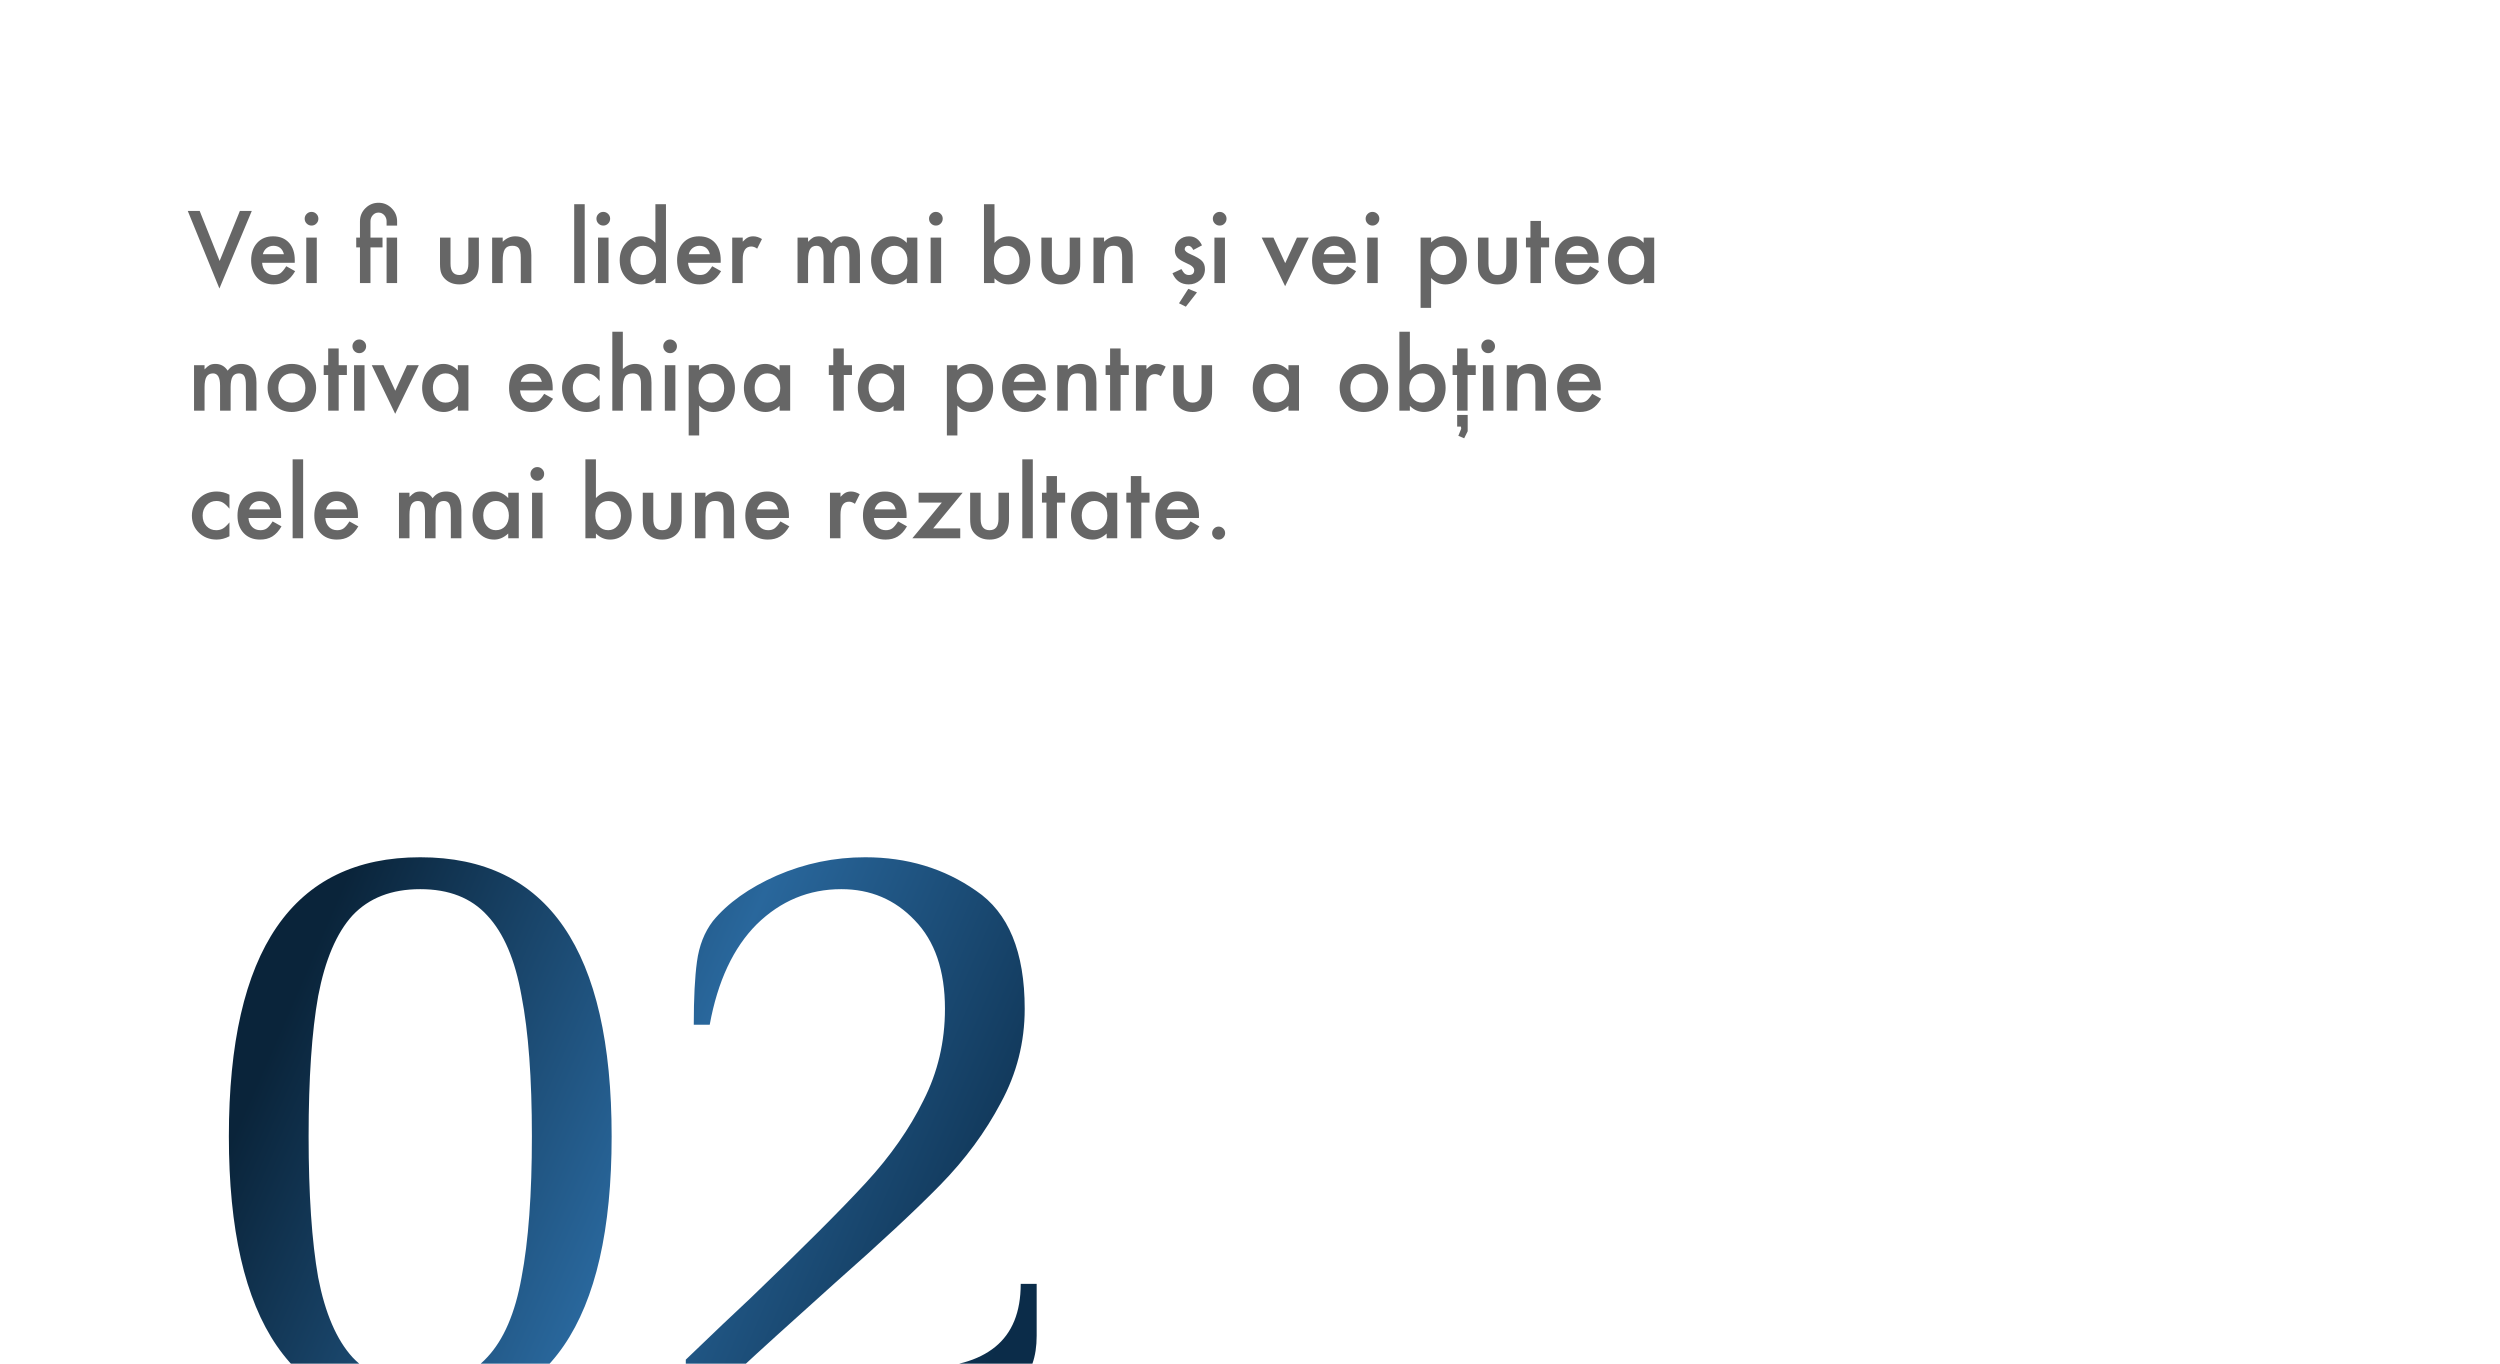 <?xml version="1.0" encoding="UTF-8"?> <svg xmlns="http://www.w3.org/2000/svg" width="627" height="342" viewBox="0 0 627 342" fill="none"> <g clip-path="url(#clip0_222_700)"> <path d="M50.082 52.906L55.086 65.445L60.16 52.906H63.148L55.027 72.359L47.094 52.906H50.082ZM73.918 65.914H65.738C65.809 66.852 66.113 67.598 66.652 68.152C67.191 68.699 67.883 68.973 68.727 68.973C69.383 68.973 69.926 68.816 70.356 68.504C70.777 68.191 71.258 67.613 71.797 66.769L74.023 68.012C73.68 68.598 73.316 69.102 72.934 69.523C72.551 69.938 72.141 70.281 71.703 70.555C71.266 70.82 70.793 71.016 70.285 71.141C69.777 71.266 69.227 71.328 68.633 71.328C66.93 71.328 65.562 70.781 64.531 69.688C63.5 68.586 62.984 67.125 62.984 65.305C62.984 63.5 63.484 62.039 64.484 60.922C65.492 59.82 66.828 59.27 68.492 59.27C70.172 59.27 71.5 59.805 72.477 60.875C73.445 61.938 73.93 63.41 73.93 65.293L73.918 65.914ZM71.211 63.758C70.844 62.352 69.957 61.648 68.551 61.648C68.231 61.648 67.93 61.699 67.648 61.801C67.367 61.895 67.109 62.035 66.875 62.223C66.648 62.402 66.453 62.621 66.289 62.879C66.125 63.137 66 63.43 65.914 63.758H71.211ZM79.449 59.586V71H76.812V59.586H79.449ZM76.414 54.84C76.414 54.379 76.582 53.98 76.918 53.645C77.254 53.309 77.656 53.141 78.125 53.141C78.602 53.141 79.008 53.309 79.344 53.645C79.68 53.973 79.848 54.375 79.848 54.852C79.848 55.328 79.68 55.734 79.344 56.07C79.016 56.406 78.613 56.574 78.137 56.574C77.66 56.574 77.254 56.406 76.918 56.07C76.582 55.734 76.414 55.324 76.414 54.84ZM99.594 56.574H96.957V55.508C96.957 54.93 96.769 54.422 96.394 53.984C95.996 53.539 95.508 53.316 94.93 53.316C94.359 53.316 93.879 53.535 93.488 53.973C93.106 54.402 92.914 54.914 92.914 55.508V59.586H95.938V62.047H92.914V71H90.277V62.047H89.34V59.586H90.277V55.508C90.277 54.227 90.731 53.133 91.637 52.227C92.551 51.312 93.652 50.855 94.941 50.855C96.223 50.855 97.316 51.312 98.223 52.227C99.137 53.133 99.594 54.227 99.594 55.508V56.574ZM99.594 71H96.957V59.586H99.594V71ZM112.988 59.586V66.137C112.988 68.027 113.734 68.973 115.227 68.973C116.719 68.973 117.465 68.027 117.465 66.137V59.586H120.102V66.195C120.102 67.109 119.988 67.898 119.762 68.562C119.543 69.156 119.164 69.691 118.625 70.168C117.734 70.941 116.602 71.328 115.227 71.328C113.859 71.328 112.73 70.941 111.84 70.168C111.293 69.691 110.906 69.156 110.68 68.562C110.461 68.031 110.352 67.242 110.352 66.195V59.586H112.988ZM123.43 59.586H126.078V60.641C127 59.727 128.039 59.27 129.195 59.27C130.523 59.27 131.559 59.688 132.301 60.523C132.941 61.234 133.262 62.395 133.262 64.004V71H130.613V64.625C130.613 63.5 130.457 62.723 130.145 62.293C129.84 61.855 129.285 61.637 128.48 61.637C127.605 61.637 126.984 61.926 126.617 62.504C126.258 63.074 126.078 64.07 126.078 65.492V71H123.43V59.586ZM146.645 51.207V71H144.008V51.207H146.645ZM152.621 59.586V71H149.984V59.586H152.621ZM149.586 54.84C149.586 54.379 149.754 53.98 150.09 53.645C150.426 53.309 150.828 53.141 151.297 53.141C151.773 53.141 152.18 53.309 152.516 53.645C152.852 53.973 153.02 54.375 153.02 54.852C153.02 55.328 152.852 55.734 152.516 56.07C152.188 56.406 151.785 56.574 151.309 56.574C150.832 56.574 150.426 56.406 150.09 56.07C149.754 55.734 149.586 55.324 149.586 54.84ZM164.375 51.207H167.023V71H164.375V69.805C163.336 70.82 162.16 71.328 160.848 71.328C159.285 71.328 157.988 70.758 156.957 69.617C155.934 68.453 155.422 67 155.422 65.258C155.422 63.555 155.934 62.133 156.957 60.992C157.973 59.844 159.25 59.27 160.789 59.27C162.125 59.27 163.32 59.816 164.375 60.91V51.207ZM158.117 65.258C158.117 66.352 158.41 67.242 158.996 67.93C159.598 68.625 160.355 68.973 161.27 68.973C162.246 68.973 163.035 68.637 163.637 67.965C164.238 67.269 164.539 66.387 164.539 65.316C164.539 64.246 164.238 63.363 163.637 62.668C163.035 61.988 162.254 61.648 161.293 61.648C160.387 61.648 159.629 61.992 159.02 62.68C158.418 63.375 158.117 64.234 158.117 65.258ZM180.746 65.914H172.566C172.637 66.852 172.941 67.598 173.48 68.152C174.02 68.699 174.711 68.973 175.555 68.973C176.211 68.973 176.754 68.816 177.184 68.504C177.605 68.191 178.086 67.613 178.625 66.769L180.852 68.012C180.508 68.598 180.145 69.102 179.762 69.523C179.379 69.938 178.969 70.281 178.531 70.555C178.094 70.82 177.621 71.016 177.113 71.141C176.605 71.266 176.055 71.328 175.461 71.328C173.758 71.328 172.391 70.781 171.359 69.688C170.328 68.586 169.812 67.125 169.812 65.305C169.812 63.5 170.312 62.039 171.312 60.922C172.32 59.82 173.656 59.27 175.32 59.27C177 59.27 178.328 59.805 179.305 60.875C180.273 61.938 180.758 63.41 180.758 65.293L180.746 65.914ZM178.039 63.758C177.672 62.352 176.785 61.648 175.379 61.648C175.059 61.648 174.758 61.699 174.477 61.801C174.195 61.895 173.938 62.035 173.703 62.223C173.477 62.402 173.281 62.621 173.117 62.879C172.953 63.137 172.828 63.43 172.742 63.758H178.039ZM183.641 59.586H186.277V60.605C186.762 60.098 187.191 59.75 187.566 59.562C187.949 59.367 188.402 59.27 188.926 59.27C189.621 59.27 190.348 59.496 191.105 59.949L189.898 62.363C189.398 62.004 188.91 61.824 188.434 61.824C186.996 61.824 186.277 62.91 186.277 65.082V71H183.641V59.586ZM200.023 59.586H202.66V60.641C203.168 60.109 203.602 59.75 203.961 59.562C204.344 59.367 204.824 59.27 205.402 59.27C206.691 59.27 207.711 59.832 208.461 60.957C209.289 59.832 210.41 59.27 211.824 59.27C214.395 59.27 215.68 60.828 215.68 63.945V71H213.031V64.66C213.031 63.566 212.898 62.793 212.633 62.34C212.359 61.879 211.91 61.648 211.285 61.648C210.559 61.648 210.027 61.922 209.691 62.469C209.363 63.016 209.199 63.895 209.199 65.106V71H206.551V64.695C206.551 62.664 205.965 61.648 204.793 61.648C204.051 61.648 203.508 61.926 203.164 62.48C202.828 63.035 202.66 63.91 202.66 65.106V71H200.023V59.586ZM227.422 59.586H230.07V71H227.422V69.805C226.336 70.82 225.168 71.328 223.918 71.328C222.34 71.328 221.035 70.758 220.004 69.617C218.98 68.453 218.469 67 218.469 65.258C218.469 63.547 218.98 62.121 220.004 60.98C221.027 59.84 222.309 59.27 223.848 59.27C225.176 59.27 226.367 59.816 227.422 60.91V59.586ZM221.164 65.258C221.164 66.352 221.457 67.242 222.043 67.93C222.645 68.625 223.402 68.973 224.316 68.973C225.293 68.973 226.082 68.637 226.684 67.965C227.285 67.269 227.586 66.387 227.586 65.316C227.586 64.246 227.285 63.363 226.684 62.668C226.082 61.988 225.301 61.648 224.34 61.648C223.434 61.648 222.676 61.992 222.066 62.68C221.465 63.375 221.164 64.234 221.164 65.258ZM236.035 59.586V71H233.398V59.586H236.035ZM233 54.84C233 54.379 233.168 53.98 233.504 53.645C233.84 53.309 234.242 53.141 234.711 53.141C235.188 53.141 235.594 53.309 235.93 53.645C236.266 53.973 236.434 54.375 236.434 54.852C236.434 55.328 236.266 55.734 235.93 56.07C235.602 56.406 235.199 56.574 234.723 56.574C234.246 56.574 233.84 56.406 233.504 56.07C233.168 55.734 233 55.324 233 54.84ZM249.418 51.207V60.91C250.473 59.816 251.668 59.27 253.004 59.27C254.543 59.27 255.824 59.844 256.848 60.992C257.871 62.133 258.383 63.555 258.383 65.258C258.383 67.016 257.867 68.469 256.836 69.617C255.812 70.758 254.52 71.328 252.957 71.328C251.637 71.328 250.457 70.82 249.418 69.805V71H246.781V51.207H249.418ZM255.688 65.375C255.688 64.281 255.391 63.391 254.797 62.703C254.195 62 253.441 61.648 252.535 61.648C251.566 61.648 250.777 61.988 250.168 62.668C249.566 63.34 249.266 64.215 249.266 65.293C249.266 66.402 249.562 67.289 250.156 67.953C250.75 68.633 251.531 68.973 252.5 68.973C253.414 68.973 254.172 68.633 254.773 67.953C255.383 67.266 255.688 66.406 255.688 65.375ZM263.809 59.586V66.137C263.809 68.027 264.555 68.973 266.047 68.973C267.539 68.973 268.285 68.027 268.285 66.137V59.586H270.922V66.195C270.922 67.109 270.809 67.898 270.582 68.562C270.363 69.156 269.984 69.691 269.445 70.168C268.555 70.941 267.422 71.328 266.047 71.328C264.68 71.328 263.551 70.941 262.66 70.168C262.113 69.691 261.727 69.156 261.5 68.562C261.281 68.031 261.172 67.242 261.172 66.195V59.586H263.809ZM274.25 59.586H276.898V60.641C277.82 59.727 278.859 59.27 280.016 59.27C281.344 59.27 282.379 59.688 283.121 60.523C283.762 61.234 284.082 62.395 284.082 64.004V71H281.434V64.625C281.434 63.5 281.277 62.723 280.965 62.293C280.66 61.855 280.105 61.637 279.301 61.637C278.426 61.637 277.805 61.926 277.438 62.504C277.078 63.074 276.898 64.07 276.898 65.492V71H274.25V59.586ZM300.207 73.332L297.406 76.918L295.695 76.062L298.027 72.441L300.207 73.332ZM301.461 61.531L299.281 62.691C298.938 61.988 298.512 61.637 298.004 61.637C297.762 61.637 297.555 61.719 297.383 61.883C297.211 62.039 297.125 62.242 297.125 62.492C297.125 62.93 297.633 63.363 298.648 63.793C300.047 64.394 300.988 64.949 301.473 65.457C301.957 65.965 302.199 66.648 302.199 67.508C302.199 68.609 301.793 69.531 300.98 70.273C300.191 70.977 299.238 71.328 298.121 71.328C296.207 71.328 294.852 70.394 294.055 68.527L296.305 67.484C296.617 68.031 296.855 68.379 297.02 68.527C297.34 68.824 297.723 68.973 298.168 68.973C299.059 68.973 299.504 68.566 299.504 67.754C299.504 67.285 299.16 66.848 298.473 66.441C298.207 66.309 297.941 66.18 297.676 66.055C297.41 65.93 297.141 65.801 296.867 65.668C296.102 65.293 295.562 64.918 295.25 64.543C294.852 64.066 294.652 63.453 294.652 62.703C294.652 61.711 294.992 60.891 295.672 60.242C296.367 59.594 297.211 59.27 298.203 59.27C299.664 59.27 300.75 60.023 301.461 61.531ZM307.215 59.586V71H304.578V59.586H307.215ZM304.18 54.84C304.18 54.379 304.348 53.98 304.684 53.645C305.02 53.309 305.422 53.141 305.891 53.141C306.367 53.141 306.773 53.309 307.109 53.645C307.445 53.973 307.613 54.375 307.613 54.852C307.613 55.328 307.445 55.734 307.109 56.07C306.781 56.406 306.379 56.574 305.902 56.574C305.426 56.574 305.02 56.406 304.684 56.07C304.348 55.734 304.18 55.324 304.18 54.84ZM319.379 59.586L322.332 65.996L325.273 59.586H328.238L322.309 71.785L316.426 59.586H319.379ZM340.004 65.914H331.824C331.895 66.852 332.199 67.598 332.738 68.152C333.277 68.699 333.969 68.973 334.812 68.973C335.469 68.973 336.012 68.816 336.441 68.504C336.863 68.191 337.344 67.613 337.883 66.769L340.109 68.012C339.766 68.598 339.402 69.102 339.02 69.523C338.637 69.938 338.227 70.281 337.789 70.555C337.352 70.82 336.879 71.016 336.371 71.141C335.863 71.266 335.312 71.328 334.719 71.328C333.016 71.328 331.648 70.781 330.617 69.688C329.586 68.586 329.07 67.125 329.07 65.305C329.07 63.5 329.57 62.039 330.57 60.922C331.578 59.82 332.914 59.27 334.578 59.27C336.258 59.27 337.586 59.805 338.562 60.875C339.531 61.938 340.016 63.41 340.016 65.293L340.004 65.914ZM337.297 63.758C336.93 62.352 336.043 61.648 334.637 61.648C334.316 61.648 334.016 61.699 333.734 61.801C333.453 61.895 333.195 62.035 332.961 62.223C332.734 62.402 332.539 62.621 332.375 62.879C332.211 63.137 332.086 63.43 332 63.758H337.297ZM345.535 59.586V71H342.898V59.586H345.535ZM342.5 54.84C342.5 54.379 342.668 53.98 343.004 53.645C343.34 53.309 343.742 53.141 344.211 53.141C344.688 53.141 345.094 53.309 345.43 53.645C345.766 53.973 345.934 54.375 345.934 54.852C345.934 55.328 345.766 55.734 345.43 56.07C345.102 56.406 344.699 56.574 344.223 56.574C343.746 56.574 343.34 56.406 343.004 56.07C342.668 55.734 342.5 55.324 342.5 54.84ZM358.918 77.211H356.281V59.586H358.918V60.828C359.957 59.789 361.137 59.27 362.457 59.27C364.027 59.27 365.32 59.848 366.336 61.004C367.367 62.152 367.883 63.602 367.883 65.352C367.883 67.062 367.371 68.488 366.348 69.629C365.332 70.762 364.051 71.328 362.504 71.328C361.168 71.328 359.973 70.793 358.918 69.723V77.211ZM365.188 65.363C365.188 64.269 364.891 63.379 364.297 62.691C363.695 61.996 362.938 61.648 362.023 61.648C361.055 61.648 360.27 61.984 359.668 62.656C359.066 63.328 358.766 64.211 358.766 65.305C358.766 66.375 359.066 67.258 359.668 67.953C360.262 68.633 361.043 68.973 362.012 68.973C362.926 68.973 363.68 68.629 364.273 67.941C364.883 67.254 365.188 66.394 365.188 65.363ZM373.309 59.586V66.137C373.309 68.027 374.055 68.973 375.547 68.973C377.039 68.973 377.785 68.027 377.785 66.137V59.586H380.422V66.195C380.422 67.109 380.309 67.898 380.082 68.562C379.863 69.156 379.484 69.691 378.945 70.168C378.055 70.941 376.922 71.328 375.547 71.328C374.18 71.328 373.051 70.941 372.16 70.168C371.613 69.691 371.227 69.156 371 68.562C370.781 68.031 370.672 67.242 370.672 66.195V59.586H373.309ZM386.469 62.047V71H383.832V62.047H382.707V59.586H383.832V55.402H386.469V59.586H388.52V62.047H386.469ZM400.918 65.914H392.738C392.809 66.852 393.113 67.598 393.652 68.152C394.191 68.699 394.883 68.973 395.727 68.973C396.383 68.973 396.926 68.816 397.355 68.504C397.777 68.191 398.258 67.613 398.797 66.769L401.023 68.012C400.68 68.598 400.316 69.102 399.934 69.523C399.551 69.938 399.141 70.281 398.703 70.555C398.266 70.82 397.793 71.016 397.285 71.141C396.777 71.266 396.227 71.328 395.633 71.328C393.93 71.328 392.562 70.781 391.531 69.688C390.5 68.586 389.984 67.125 389.984 65.305C389.984 63.5 390.484 62.039 391.484 60.922C392.492 59.82 393.828 59.27 395.492 59.27C397.172 59.27 398.5 59.805 399.477 60.875C400.445 61.938 400.93 63.41 400.93 65.293L400.918 65.914ZM398.211 63.758C397.844 62.352 396.957 61.648 395.551 61.648C395.23 61.648 394.93 61.699 394.648 61.801C394.367 61.895 394.109 62.035 393.875 62.223C393.648 62.402 393.453 62.621 393.289 62.879C393.125 63.137 393 63.43 392.914 63.758H398.211ZM412.227 59.586H414.875V71H412.227V69.805C411.141 70.82 409.973 71.328 408.723 71.328C407.145 71.328 405.84 70.758 404.809 69.617C403.785 68.453 403.273 67 403.273 65.258C403.273 63.547 403.785 62.121 404.809 60.98C405.832 59.84 407.113 59.27 408.652 59.27C409.98 59.27 411.172 59.816 412.227 60.91V59.586ZM405.969 65.258C405.969 66.352 406.262 67.242 406.848 67.93C407.449 68.625 408.207 68.973 409.121 68.973C410.098 68.973 410.887 68.637 411.488 67.965C412.09 67.269 412.391 66.387 412.391 65.316C412.391 64.246 412.09 63.363 411.488 62.668C410.887 61.988 410.105 61.648 409.145 61.648C408.238 61.648 407.48 61.992 406.871 62.68C406.27 63.375 405.969 64.234 405.969 65.258ZM48.664 91.586H51.301V92.641C51.809 92.109 52.242 91.75 52.602 91.562C52.984 91.367 53.465 91.269 54.043 91.269C55.332 91.269 56.352 91.832 57.102 92.957C57.93 91.832 59.051 91.269 60.465 91.269C63.035 91.269 64.32 92.828 64.32 95.945V103H61.672V96.66C61.672 95.566 61.539 94.793 61.273 94.34C61 93.879 60.551 93.648 59.926 93.648C59.199 93.648 58.668 93.922 58.332 94.469C58.004 95.016 57.84 95.894 57.84 97.106V103H55.191V96.695C55.191 94.664 54.605 93.648 53.434 93.648C52.691 93.648 52.148 93.926 51.805 94.481C51.469 95.035 51.301 95.91 51.301 97.106V103H48.664V91.586ZM67.109 97.211C67.109 95.562 67.699 94.16 68.879 93.004C70.059 91.848 71.496 91.269 73.191 91.269C74.894 91.269 76.34 91.852 77.527 93.016C78.699 94.18 79.285 95.609 79.285 97.305C79.285 99.016 78.695 100.449 77.516 101.605C76.328 102.754 74.871 103.328 73.144 103.328C71.434 103.328 70 102.742 68.844 101.57C67.688 100.414 67.109 98.961 67.109 97.211ZM69.805 97.258C69.805 98.398 70.109 99.301 70.719 99.965C71.344 100.637 72.168 100.973 73.191 100.973C74.223 100.973 75.047 100.641 75.664 99.977C76.281 99.312 76.59 98.426 76.59 97.316C76.59 96.207 76.281 95.32 75.664 94.656C75.039 93.984 74.215 93.648 73.191 93.648C72.184 93.648 71.367 93.984 70.742 94.656C70.117 95.328 69.805 96.195 69.805 97.258ZM84.945 94.047V103H82.309V94.047H81.184V91.586H82.309V87.402H84.945V91.586H86.996V94.047H84.945ZM91.426 91.586V103H88.789V91.586H91.426ZM88.391 86.84C88.391 86.379 88.559 85.981 88.894 85.644C89.231 85.309 89.633 85.141 90.102 85.141C90.578 85.141 90.984 85.309 91.32 85.644C91.656 85.973 91.824 86.375 91.824 86.852C91.824 87.328 91.656 87.734 91.32 88.07C90.992 88.406 90.59 88.574 90.113 88.574C89.637 88.574 89.231 88.406 88.894 88.07C88.559 87.734 88.391 87.324 88.391 86.84ZM96.184 91.586L99.137 97.996L102.078 91.586H105.043L99.113 103.785L93.231 91.586H96.184ZM114.828 91.586H117.477V103H114.828V101.805C113.742 102.82 112.574 103.328 111.324 103.328C109.746 103.328 108.441 102.758 107.41 101.617C106.387 100.453 105.875 99 105.875 97.258C105.875 95.547 106.387 94.121 107.41 92.981C108.434 91.84 109.715 91.269 111.254 91.269C112.582 91.269 113.773 91.816 114.828 92.91V91.586ZM108.57 97.258C108.57 98.352 108.863 99.242 109.449 99.93C110.051 100.625 110.809 100.973 111.723 100.973C112.699 100.973 113.488 100.637 114.09 99.965C114.691 99.269 114.992 98.387 114.992 97.316C114.992 96.246 114.691 95.363 114.09 94.668C113.488 93.988 112.707 93.648 111.746 93.648C110.84 93.648 110.082 93.992 109.473 94.68C108.871 95.375 108.57 96.234 108.57 97.258ZM138.605 97.914H130.426C130.496 98.852 130.801 99.598 131.34 100.152C131.879 100.699 132.57 100.973 133.414 100.973C134.07 100.973 134.613 100.816 135.043 100.504C135.465 100.191 135.945 99.613 136.484 98.769L138.711 100.012C138.367 100.598 138.004 101.102 137.621 101.523C137.238 101.938 136.828 102.281 136.391 102.555C135.953 102.82 135.48 103.016 134.973 103.141C134.465 103.266 133.914 103.328 133.32 103.328C131.617 103.328 130.25 102.781 129.219 101.688C128.188 100.586 127.672 99.125 127.672 97.305C127.672 95.5 128.172 94.039 129.172 92.922C130.18 91.82 131.516 91.269 133.18 91.269C134.859 91.269 136.188 91.805 137.164 92.875C138.133 93.938 138.617 95.41 138.617 97.293L138.605 97.914ZM135.898 95.758C135.531 94.352 134.645 93.648 133.238 93.648C132.918 93.648 132.617 93.699 132.336 93.801C132.055 93.894 131.797 94.035 131.562 94.223C131.336 94.402 131.141 94.621 130.977 94.879C130.812 95.137 130.688 95.43 130.602 95.758H135.898ZM150.383 92.078V95.582C149.781 94.848 149.242 94.344 148.766 94.07C148.297 93.789 147.746 93.648 147.113 93.648C146.121 93.648 145.297 93.996 144.641 94.691C143.984 95.387 143.656 96.258 143.656 97.305C143.656 98.375 143.973 99.254 144.605 99.941C145.246 100.629 146.062 100.973 147.055 100.973C147.688 100.973 148.246 100.836 148.73 100.562C149.199 100.297 149.75 99.781 150.383 99.016V102.496C149.312 103.051 148.242 103.328 147.172 103.328C145.406 103.328 143.93 102.758 142.742 101.617C141.555 100.469 140.961 99.043 140.961 97.34C140.961 95.637 141.562 94.199 142.766 93.027C143.969 91.856 145.445 91.269 147.195 91.269C148.32 91.269 149.383 91.539 150.383 92.078ZM153.57 83.207H156.207V92.535C157.145 91.691 158.18 91.269 159.312 91.269C160.602 91.269 161.633 91.688 162.406 92.523C163.062 93.25 163.391 94.41 163.391 96.004V103H160.754V96.25C160.754 95.336 160.59 94.676 160.262 94.269C159.941 93.856 159.422 93.648 158.703 93.648C157.781 93.648 157.133 93.934 156.758 94.504C156.391 95.082 156.207 96.074 156.207 97.481V103H153.57V83.207ZM169.379 91.586V103H166.742V91.586H169.379ZM166.344 86.84C166.344 86.379 166.512 85.981 166.848 85.644C167.184 85.309 167.586 85.141 168.055 85.141C168.531 85.141 168.938 85.309 169.273 85.644C169.609 85.973 169.777 86.375 169.777 86.852C169.777 87.328 169.609 87.734 169.273 88.07C168.945 88.406 168.543 88.574 168.066 88.574C167.59 88.574 167.184 88.406 166.848 88.07C166.512 87.734 166.344 87.324 166.344 86.84ZM175.355 109.211H172.719V91.586H175.355V92.828C176.395 91.789 177.574 91.269 178.895 91.269C180.465 91.269 181.758 91.848 182.773 93.004C183.805 94.152 184.32 95.602 184.32 97.352C184.32 99.062 183.809 100.488 182.785 101.629C181.77 102.762 180.488 103.328 178.941 103.328C177.605 103.328 176.41 102.793 175.355 101.723V109.211ZM181.625 97.363C181.625 96.269 181.328 95.379 180.734 94.691C180.133 93.996 179.375 93.648 178.461 93.648C177.492 93.648 176.707 93.984 176.105 94.656C175.504 95.328 175.203 96.211 175.203 97.305C175.203 98.375 175.504 99.258 176.105 99.953C176.699 100.633 177.48 100.973 178.449 100.973C179.363 100.973 180.117 100.629 180.711 99.941C181.32 99.254 181.625 98.394 181.625 97.363ZM195.523 91.586H198.172V103H195.523V101.805C194.438 102.82 193.27 103.328 192.02 103.328C190.441 103.328 189.137 102.758 188.105 101.617C187.082 100.453 186.57 99 186.57 97.258C186.57 95.547 187.082 94.121 188.105 92.981C189.129 91.84 190.41 91.269 191.949 91.269C193.277 91.269 194.469 91.816 195.523 92.91V91.586ZM189.266 97.258C189.266 98.352 189.559 99.242 190.145 99.93C190.746 100.625 191.504 100.973 192.418 100.973C193.395 100.973 194.184 100.637 194.785 99.965C195.387 99.269 195.688 98.387 195.688 97.316C195.688 96.246 195.387 95.363 194.785 94.668C194.184 93.988 193.402 93.648 192.441 93.648C191.535 93.648 190.777 93.992 190.168 94.68C189.566 95.375 189.266 96.234 189.266 97.258ZM211.625 94.047V103H208.988V94.047H207.863V91.586H208.988V87.402H211.625V91.586H213.676V94.047H211.625ZM224.094 91.586H226.742V103H224.094V101.805C223.008 102.82 221.84 103.328 220.59 103.328C219.012 103.328 217.707 102.758 216.676 101.617C215.652 100.453 215.141 99 215.141 97.258C215.141 95.547 215.652 94.121 216.676 92.981C217.699 91.84 218.98 91.269 220.52 91.269C221.848 91.269 223.039 91.816 224.094 92.91V91.586ZM217.836 97.258C217.836 98.352 218.129 99.242 218.715 99.93C219.316 100.625 220.074 100.973 220.988 100.973C221.965 100.973 222.754 100.637 223.355 99.965C223.957 99.269 224.258 98.387 224.258 97.316C224.258 96.246 223.957 95.363 223.355 94.668C222.754 93.988 221.973 93.648 221.012 93.648C220.105 93.648 219.348 93.992 218.738 94.68C218.137 95.375 217.836 96.234 217.836 97.258ZM240.113 109.211H237.477V91.586H240.113V92.828C241.152 91.789 242.332 91.269 243.652 91.269C245.223 91.269 246.516 91.848 247.531 93.004C248.562 94.152 249.078 95.602 249.078 97.352C249.078 99.062 248.566 100.488 247.543 101.629C246.527 102.762 245.246 103.328 243.699 103.328C242.363 103.328 241.168 102.793 240.113 101.723V109.211ZM246.383 97.363C246.383 96.269 246.086 95.379 245.492 94.691C244.891 93.996 244.133 93.648 243.219 93.648C242.25 93.648 241.465 93.984 240.863 94.656C240.262 95.328 239.961 96.211 239.961 97.305C239.961 98.375 240.262 99.258 240.863 99.953C241.457 100.633 242.238 100.973 243.207 100.973C244.121 100.973 244.875 100.629 245.469 99.941C246.078 99.254 246.383 98.394 246.383 97.363ZM262.262 97.914H254.082C254.152 98.852 254.457 99.598 254.996 100.152C255.535 100.699 256.227 100.973 257.07 100.973C257.727 100.973 258.27 100.816 258.699 100.504C259.121 100.191 259.602 99.613 260.141 98.769L262.367 100.012C262.023 100.598 261.66 101.102 261.277 101.523C260.895 101.938 260.484 102.281 260.047 102.555C259.609 102.82 259.137 103.016 258.629 103.141C258.121 103.266 257.57 103.328 256.977 103.328C255.273 103.328 253.906 102.781 252.875 101.688C251.844 100.586 251.328 99.125 251.328 97.305C251.328 95.5 251.828 94.039 252.828 92.922C253.836 91.82 255.172 91.269 256.836 91.269C258.516 91.269 259.844 91.805 260.82 92.875C261.789 93.938 262.273 95.41 262.273 97.293L262.262 97.914ZM259.555 95.758C259.188 94.352 258.301 93.648 256.895 93.648C256.574 93.648 256.273 93.699 255.992 93.801C255.711 93.894 255.453 94.035 255.219 94.223C254.992 94.402 254.797 94.621 254.633 94.879C254.469 95.137 254.344 95.43 254.258 95.758H259.555ZM265.156 91.586H267.805V92.641C268.727 91.727 269.766 91.269 270.922 91.269C272.25 91.269 273.285 91.688 274.027 92.523C274.668 93.234 274.988 94.394 274.988 96.004V103H272.34V96.625C272.34 95.5 272.184 94.723 271.871 94.293C271.566 93.856 271.012 93.637 270.207 93.637C269.332 93.637 268.711 93.926 268.344 94.504C267.984 95.074 267.805 96.07 267.805 97.492V103H265.156V91.586ZM281.047 94.047V103H278.41V94.047H277.285V91.586H278.41V87.402H281.047V91.586H283.098V94.047H281.047ZM284.891 91.586H287.527V92.606C288.012 92.098 288.441 91.75 288.816 91.562C289.199 91.367 289.652 91.269 290.176 91.269C290.871 91.269 291.598 91.496 292.355 91.949L291.148 94.363C290.648 94.004 290.16 93.824 289.684 93.824C288.246 93.824 287.527 94.91 287.527 97.082V103H284.891V91.586ZM296.879 91.586V98.137C296.879 100.027 297.625 100.973 299.117 100.973C300.609 100.973 301.355 100.027 301.355 98.137V91.586H303.992V98.195C303.992 99.109 303.879 99.898 303.652 100.562C303.434 101.156 303.055 101.691 302.516 102.168C301.625 102.941 300.492 103.328 299.117 103.328C297.75 103.328 296.621 102.941 295.73 102.168C295.184 101.691 294.797 101.156 294.57 100.562C294.352 100.031 294.242 99.242 294.242 98.195V91.586H296.879ZM323.141 91.586H325.789V103H323.141V101.805C322.055 102.82 320.887 103.328 319.637 103.328C318.059 103.328 316.754 102.758 315.723 101.617C314.699 100.453 314.188 99 314.188 97.258C314.188 95.547 314.699 94.121 315.723 92.981C316.746 91.84 318.027 91.269 319.566 91.269C320.895 91.269 322.086 91.816 323.141 92.91V91.586ZM316.883 97.258C316.883 98.352 317.176 99.242 317.762 99.93C318.363 100.625 319.121 100.973 320.035 100.973C321.012 100.973 321.801 100.637 322.402 99.965C323.004 99.269 323.305 98.387 323.305 97.316C323.305 96.246 323.004 95.363 322.402 94.668C321.801 93.988 321.02 93.648 320.059 93.648C319.152 93.648 318.395 93.992 317.785 94.68C317.184 95.375 316.883 96.234 316.883 97.258ZM335.984 97.211C335.984 95.562 336.574 94.16 337.754 93.004C338.934 91.848 340.371 91.269 342.066 91.269C343.77 91.269 345.215 91.852 346.402 93.016C347.574 94.18 348.16 95.609 348.16 97.305C348.16 99.016 347.57 100.449 346.391 101.605C345.203 102.754 343.746 103.328 342.02 103.328C340.309 103.328 338.875 102.742 337.719 101.57C336.562 100.414 335.984 98.961 335.984 97.211ZM338.68 97.258C338.68 98.398 338.984 99.301 339.594 99.965C340.219 100.637 341.043 100.973 342.066 100.973C343.098 100.973 343.922 100.641 344.539 99.977C345.156 99.312 345.465 98.426 345.465 97.316C345.465 96.207 345.156 95.32 344.539 94.656C343.914 93.984 343.09 93.648 342.066 93.648C341.059 93.648 340.242 93.984 339.617 94.656C338.992 95.328 338.68 96.195 338.68 97.258ZM353.598 83.207V92.91C354.652 91.816 355.848 91.269 357.184 91.269C358.723 91.269 360.004 91.844 361.027 92.992C362.051 94.133 362.562 95.555 362.562 97.258C362.562 99.016 362.047 100.469 361.016 101.617C359.992 102.758 358.699 103.328 357.137 103.328C355.816 103.328 354.637 102.82 353.598 101.805V103H350.961V83.207H353.598ZM359.867 97.375C359.867 96.281 359.57 95.391 358.977 94.703C358.375 94 357.621 93.648 356.715 93.648C355.746 93.648 354.957 93.988 354.348 94.668C353.746 95.34 353.445 96.215 353.445 97.293C353.445 98.402 353.742 99.289 354.336 99.953C354.93 100.633 355.711 100.973 356.68 100.973C357.594 100.973 358.352 100.633 358.953 99.953C359.562 99.266 359.867 98.406 359.867 97.375ZM368.07 94.047V103H365.434V94.047H364.309V91.586H365.434V87.402H368.07V91.586H370.121V94.047H368.07ZM368.094 108.156L367.215 109.926L365.75 109.305L366.465 107.535L366.406 106.996H365.457V104.066H368.094V108.156ZM374.551 91.586V103H371.914V91.586H374.551ZM371.516 86.84C371.516 86.379 371.684 85.981 372.02 85.644C372.355 85.309 372.758 85.141 373.227 85.141C373.703 85.141 374.109 85.309 374.445 85.644C374.781 85.973 374.949 86.375 374.949 86.852C374.949 87.328 374.781 87.734 374.445 88.07C374.117 88.406 373.715 88.574 373.238 88.574C372.762 88.574 372.355 88.406 372.02 88.07C371.684 87.734 371.516 87.324 371.516 86.84ZM377.891 91.586H380.539V92.641C381.461 91.727 382.5 91.269 383.656 91.269C384.984 91.269 386.02 91.688 386.762 92.523C387.402 93.234 387.723 94.394 387.723 96.004V103H385.074V96.625C385.074 95.5 384.918 94.723 384.605 94.293C384.301 93.856 383.746 93.637 382.941 93.637C382.066 93.637 381.445 93.926 381.078 94.504C380.719 95.074 380.539 96.07 380.539 97.492V103H377.891V91.586ZM401.457 97.914H393.277C393.348 98.852 393.652 99.598 394.191 100.152C394.73 100.699 395.422 100.973 396.266 100.973C396.922 100.973 397.465 100.816 397.895 100.504C398.316 100.191 398.797 99.613 399.336 98.769L401.562 100.012C401.219 100.598 400.855 101.102 400.473 101.523C400.09 101.938 399.68 102.281 399.242 102.555C398.805 102.82 398.332 103.016 397.824 103.141C397.316 103.266 396.766 103.328 396.172 103.328C394.469 103.328 393.102 102.781 392.07 101.688C391.039 100.586 390.523 99.125 390.523 97.305C390.523 95.5 391.023 94.039 392.023 92.922C393.031 91.82 394.367 91.269 396.031 91.269C397.711 91.269 399.039 91.805 400.016 92.875C400.984 93.938 401.469 95.41 401.469 97.293L401.457 97.914ZM398.75 95.758C398.383 94.352 397.496 93.648 396.09 93.648C395.77 93.648 395.469 93.699 395.188 93.801C394.906 93.894 394.648 94.035 394.414 94.223C394.188 94.402 393.992 94.621 393.828 94.879C393.664 95.137 393.539 95.43 393.453 95.758H398.75ZM57.547 124.078V127.582C56.945 126.848 56.406 126.344 55.93 126.07C55.461 125.789 54.91 125.648 54.277 125.648C53.285 125.648 52.461 125.996 51.805 126.691C51.148 127.387 50.82 128.258 50.82 129.305C50.82 130.375 51.137 131.254 51.77 131.941C52.41 132.629 53.227 132.973 54.219 132.973C54.852 132.973 55.41 132.836 55.895 132.562C56.363 132.297 56.914 131.781 57.547 131.016V134.496C56.477 135.051 55.406 135.328 54.336 135.328C52.57 135.328 51.094 134.758 49.906 133.617C48.719 132.469 48.125 131.043 48.125 129.34C48.125 127.637 48.727 126.199 49.93 125.027C51.133 123.855 52.609 123.27 54.359 123.27C55.484 123.27 56.547 123.539 57.547 124.078ZM70.496 129.914H62.316C62.387 130.852 62.691 131.598 63.23 132.152C63.77 132.699 64.461 132.973 65.305 132.973C65.961 132.973 66.504 132.816 66.934 132.504C67.356 132.191 67.836 131.613 68.375 130.77L70.602 132.012C70.258 132.598 69.894 133.102 69.512 133.523C69.129 133.938 68.719 134.281 68.281 134.555C67.844 134.82 67.371 135.016 66.863 135.141C66.356 135.266 65.805 135.328 65.211 135.328C63.508 135.328 62.141 134.781 61.109 133.688C60.078 132.586 59.562 131.125 59.562 129.305C59.562 127.5 60.062 126.039 61.062 124.922C62.07 123.82 63.406 123.27 65.07 123.27C66.75 123.27 68.078 123.805 69.055 124.875C70.023 125.938 70.508 127.41 70.508 129.293L70.496 129.914ZM67.789 127.758C67.422 126.352 66.535 125.648 65.129 125.648C64.809 125.648 64.508 125.699 64.227 125.801C63.945 125.895 63.688 126.035 63.453 126.223C63.227 126.402 63.031 126.621 62.867 126.879C62.703 127.137 62.578 127.43 62.492 127.758H67.789ZM76.027 115.207V135H73.391V115.207H76.027ZM89.762 129.914H81.582C81.652 130.852 81.957 131.598 82.496 132.152C83.035 132.699 83.727 132.973 84.57 132.973C85.227 132.973 85.769 132.816 86.199 132.504C86.621 132.191 87.102 131.613 87.641 130.77L89.867 132.012C89.523 132.598 89.16 133.102 88.777 133.523C88.394 133.938 87.984 134.281 87.547 134.555C87.109 134.82 86.637 135.016 86.129 135.141C85.621 135.266 85.07 135.328 84.477 135.328C82.773 135.328 81.406 134.781 80.375 133.688C79.344 132.586 78.828 131.125 78.828 129.305C78.828 127.5 79.328 126.039 80.328 124.922C81.336 123.82 82.672 123.27 84.336 123.27C86.016 123.27 87.344 123.805 88.32 124.875C89.289 125.938 89.773 127.41 89.773 129.293L89.762 129.914ZM87.055 127.758C86.688 126.352 85.801 125.648 84.394 125.648C84.074 125.648 83.773 125.699 83.492 125.801C83.211 125.895 82.953 126.035 82.719 126.223C82.492 126.402 82.297 126.621 82.133 126.879C81.969 127.137 81.844 127.43 81.758 127.758H87.055ZM100.062 123.586H102.699V124.641C103.207 124.109 103.641 123.75 104 123.562C104.383 123.367 104.863 123.27 105.441 123.27C106.73 123.27 107.75 123.832 108.5 124.957C109.328 123.832 110.449 123.27 111.863 123.27C114.434 123.27 115.719 124.828 115.719 127.945V135H113.07V128.66C113.07 127.566 112.938 126.793 112.672 126.34C112.398 125.879 111.949 125.648 111.324 125.648C110.598 125.648 110.066 125.922 109.73 126.469C109.402 127.016 109.238 127.895 109.238 129.105V135H106.59V128.695C106.59 126.664 106.004 125.648 104.832 125.648C104.09 125.648 103.547 125.926 103.203 126.48C102.867 127.035 102.699 127.91 102.699 129.105V135H100.062V123.586ZM127.461 123.586H130.109V135H127.461V133.805C126.375 134.82 125.207 135.328 123.957 135.328C122.379 135.328 121.074 134.758 120.043 133.617C119.02 132.453 118.508 131 118.508 129.258C118.508 127.547 119.02 126.121 120.043 124.98C121.066 123.84 122.348 123.27 123.887 123.27C125.215 123.27 126.406 123.816 127.461 124.91V123.586ZM121.203 129.258C121.203 130.352 121.496 131.242 122.082 131.93C122.684 132.625 123.441 132.973 124.355 132.973C125.332 132.973 126.121 132.637 126.723 131.965C127.324 131.27 127.625 130.387 127.625 129.316C127.625 128.246 127.324 127.363 126.723 126.668C126.121 125.988 125.34 125.648 124.379 125.648C123.473 125.648 122.715 125.992 122.105 126.68C121.504 127.375 121.203 128.234 121.203 129.258ZM136.074 123.586V135H133.438V123.586H136.074ZM133.039 118.84C133.039 118.379 133.207 117.98 133.543 117.645C133.879 117.309 134.281 117.141 134.75 117.141C135.227 117.141 135.633 117.309 135.969 117.645C136.305 117.973 136.473 118.375 136.473 118.852C136.473 119.328 136.305 119.734 135.969 120.07C135.641 120.406 135.238 120.574 134.762 120.574C134.285 120.574 133.879 120.406 133.543 120.07C133.207 119.734 133.039 119.324 133.039 118.84ZM149.457 115.207V124.91C150.512 123.816 151.707 123.27 153.043 123.27C154.582 123.27 155.863 123.844 156.887 124.992C157.91 126.133 158.422 127.555 158.422 129.258C158.422 131.016 157.906 132.469 156.875 133.617C155.852 134.758 154.559 135.328 152.996 135.328C151.676 135.328 150.496 134.82 149.457 133.805V135H146.82V115.207H149.457ZM155.727 129.375C155.727 128.281 155.43 127.391 154.836 126.703C154.234 126 153.48 125.648 152.574 125.648C151.605 125.648 150.816 125.988 150.207 126.668C149.605 127.34 149.305 128.215 149.305 129.293C149.305 130.402 149.602 131.289 150.195 131.953C150.789 132.633 151.57 132.973 152.539 132.973C153.453 132.973 154.211 132.633 154.812 131.953C155.422 131.266 155.727 130.406 155.727 129.375ZM163.848 123.586V130.137C163.848 132.027 164.594 132.973 166.086 132.973C167.578 132.973 168.324 132.027 168.324 130.137V123.586H170.961V130.195C170.961 131.109 170.848 131.898 170.621 132.562C170.402 133.156 170.023 133.691 169.484 134.168C168.594 134.941 167.461 135.328 166.086 135.328C164.719 135.328 163.59 134.941 162.699 134.168C162.152 133.691 161.766 133.156 161.539 132.562C161.32 132.031 161.211 131.242 161.211 130.195V123.586H163.848ZM174.289 123.586H176.938V124.641C177.859 123.727 178.898 123.27 180.055 123.27C181.383 123.27 182.418 123.688 183.16 124.523C183.801 125.234 184.121 126.395 184.121 128.004V135H181.473V128.625C181.473 127.5 181.316 126.723 181.004 126.293C180.699 125.855 180.145 125.637 179.34 125.637C178.465 125.637 177.844 125.926 177.477 126.504C177.117 127.074 176.938 128.07 176.938 129.492V135H174.289V123.586ZM197.855 129.914H189.676C189.746 130.852 190.051 131.598 190.59 132.152C191.129 132.699 191.82 132.973 192.664 132.973C193.32 132.973 193.863 132.816 194.293 132.504C194.715 132.191 195.195 131.613 195.734 130.77L197.961 132.012C197.617 132.598 197.254 133.102 196.871 133.523C196.488 133.938 196.078 134.281 195.641 134.555C195.203 134.82 194.73 135.016 194.223 135.141C193.715 135.266 193.164 135.328 192.57 135.328C190.867 135.328 189.5 134.781 188.469 133.688C187.438 132.586 186.922 131.125 186.922 129.305C186.922 127.5 187.422 126.039 188.422 124.922C189.43 123.82 190.766 123.27 192.43 123.27C194.109 123.27 195.438 123.805 196.414 124.875C197.383 125.938 197.867 127.41 197.867 129.293L197.855 129.914ZM195.148 127.758C194.781 126.352 193.895 125.648 192.488 125.648C192.168 125.648 191.867 125.699 191.586 125.801C191.305 125.895 191.047 126.035 190.812 126.223C190.586 126.402 190.391 126.621 190.227 126.879C190.062 127.137 189.938 127.43 189.852 127.758H195.148ZM208.156 123.586H210.793V124.605C211.277 124.098 211.707 123.75 212.082 123.562C212.465 123.367 212.918 123.27 213.441 123.27C214.137 123.27 214.863 123.496 215.621 123.949L214.414 126.363C213.914 126.004 213.426 125.824 212.949 125.824C211.512 125.824 210.793 126.91 210.793 129.082V135H208.156V123.586ZM227.363 129.914H219.184C219.254 130.852 219.559 131.598 220.098 132.152C220.637 132.699 221.328 132.973 222.172 132.973C222.828 132.973 223.371 132.816 223.801 132.504C224.223 132.191 224.703 131.613 225.242 130.77L227.469 132.012C227.125 132.598 226.762 133.102 226.379 133.523C225.996 133.938 225.586 134.281 225.148 134.555C224.711 134.82 224.238 135.016 223.73 135.141C223.223 135.266 222.672 135.328 222.078 135.328C220.375 135.328 219.008 134.781 217.977 133.688C216.945 132.586 216.43 131.125 216.43 129.305C216.43 127.5 216.93 126.039 217.93 124.922C218.938 123.82 220.273 123.27 221.938 123.27C223.617 123.27 224.945 123.805 225.922 124.875C226.891 125.938 227.375 127.41 227.375 129.293L227.363 129.914ZM224.656 127.758C224.289 126.352 223.402 125.648 221.996 125.648C221.676 125.648 221.375 125.699 221.094 125.801C220.812 125.895 220.555 126.035 220.32 126.223C220.094 126.402 219.898 126.621 219.734 126.879C219.57 127.137 219.445 127.43 219.359 127.758H224.656ZM234.043 132.516H240.828V135H228.816L236.211 126.047H230.387V123.586H241.426L234.043 132.516ZM245.949 123.586V130.137C245.949 132.027 246.695 132.973 248.188 132.973C249.68 132.973 250.426 132.027 250.426 130.137V123.586H253.062V130.195C253.062 131.109 252.949 131.898 252.723 132.562C252.504 133.156 252.125 133.691 251.586 134.168C250.695 134.941 249.562 135.328 248.188 135.328C246.82 135.328 245.691 134.941 244.801 134.168C244.254 133.691 243.867 133.156 243.641 132.562C243.422 132.031 243.312 131.242 243.312 130.195V123.586H245.949ZM259.027 115.207V135H256.391V115.207H259.027ZM265.086 126.047V135H262.449V126.047H261.324V123.586H262.449V119.402H265.086V123.586H267.137V126.047H265.086ZM277.555 123.586H280.203V135H277.555V133.805C276.469 134.82 275.301 135.328 274.051 135.328C272.473 135.328 271.168 134.758 270.137 133.617C269.113 132.453 268.602 131 268.602 129.258C268.602 127.547 269.113 126.121 270.137 124.98C271.16 123.84 272.441 123.27 273.98 123.27C275.309 123.27 276.5 123.816 277.555 124.91V123.586ZM271.297 129.258C271.297 130.352 271.59 131.242 272.176 131.93C272.777 132.625 273.535 132.973 274.449 132.973C275.426 132.973 276.215 132.637 276.816 131.965C277.418 131.27 277.719 130.387 277.719 129.316C277.719 128.246 277.418 127.363 276.816 126.668C276.215 125.988 275.434 125.648 274.473 125.648C273.566 125.648 272.809 125.992 272.199 126.68C271.598 127.375 271.297 128.234 271.297 129.258ZM286.25 126.047V135H283.613V126.047H282.488V123.586H283.613V119.402H286.25V123.586H288.301V126.047H286.25ZM300.699 129.914H292.52C292.59 130.852 292.895 131.598 293.434 132.152C293.973 132.699 294.664 132.973 295.508 132.973C296.164 132.973 296.707 132.816 297.137 132.504C297.559 132.191 298.039 131.613 298.578 130.77L300.805 132.012C300.461 132.598 300.098 133.102 299.715 133.523C299.332 133.938 298.922 134.281 298.484 134.555C298.047 134.82 297.574 135.016 297.066 135.141C296.559 135.266 296.008 135.328 295.414 135.328C293.711 135.328 292.344 134.781 291.312 133.688C290.281 132.586 289.766 131.125 289.766 129.305C289.766 127.5 290.266 126.039 291.266 124.922C292.273 123.82 293.609 123.27 295.273 123.27C296.953 123.27 298.281 123.805 299.258 124.875C300.227 125.938 300.711 127.41 300.711 129.293L300.699 129.914ZM297.992 127.758C297.625 126.352 296.738 125.648 295.332 125.648C295.012 125.648 294.711 125.699 294.43 125.801C294.148 125.895 293.891 126.035 293.656 126.223C293.43 126.402 293.234 126.621 293.07 126.879C292.906 127.137 292.781 127.43 292.695 127.758H297.992ZM304.004 133.688C304.004 133.25 304.164 132.871 304.484 132.551C304.805 132.23 305.188 132.07 305.633 132.07C306.078 132.07 306.461 132.23 306.781 132.551C307.102 132.871 307.262 133.254 307.262 133.699C307.262 134.152 307.102 134.539 306.781 134.859C306.469 135.172 306.086 135.328 305.633 135.328C305.172 135.328 304.785 135.172 304.473 134.859C304.16 134.547 304.004 134.156 304.004 133.688Z" fill="black" fill-opacity="0.6"></path> <path d="M105.4 355C73.4 355 57.4 331.667 57.4 285C57.4 238.333 73.4 215 105.4 215C137.4 215 153.4 238.333 153.4 285C153.4 331.667 137.4 355 105.4 355ZM105.4 347C112.6 347 118.2 344.8 122.2 340.4C126.333 336 129.2 329.333 130.8 320.4C132.533 311.333 133.4 299.533 133.4 285C133.4 270.467 132.533 258.733 130.8 249.8C129.2 240.733 126.333 234 122.2 229.6C118.2 225.2 112.6 223 105.4 223C98.2 223 92.533 225.2 88.4 229.6C84.4 234 81.533 240.733 79.8 249.8C78.2 258.733 77.4 270.467 77.4 285C77.4 299.533 78.2 311.333 79.8 320.4C81.533 329.333 84.4 336 88.4 340.4C92.533 344.8 98.2 347 105.4 347ZM171.997 341C179.064 334.2 184.464 329.067 188.197 325.6C201.397 312.933 211.064 303.267 217.197 296.6C223.33 289.933 228.13 283.067 231.597 276C235.197 268.933 236.997 261.267 236.997 253C236.997 243.4 234.464 236 229.397 230.8C224.464 225.6 218.33 223 210.997 223C202.864 223 195.797 225.933 189.797 231.8C183.93 237.667 179.997 246.067 177.997 257H173.997C173.997 250.333 174.264 245.067 174.797 241.2C175.33 237.2 176.664 233.8 178.797 231C182.53 226.467 187.864 222.667 194.797 219.6C201.864 216.533 209.264 215 216.997 215C227.53 215 236.797 217.8 244.797 223.4C252.93 228.867 256.997 238.733 256.997 253C256.997 261.4 254.997 269.267 250.997 276.6C247.13 283.933 242.064 290.8 235.797 297.2C229.664 303.467 220.93 311.6 209.597 321.6C197.864 332.133 189.997 339.267 185.997 343H230.997C239.13 343 245.33 341.267 249.597 337.8C253.864 334.333 255.997 329.067 255.997 322H259.997V335C259.997 345.667 254.33 351 242.997 351H171.997V341Z" fill="url(#paint0_linear_222_700)"></path> </g> <defs> <linearGradient id="paint0_linear_222_700" x1="68" y1="263" x2="248.951" y2="341.93" gradientUnits="userSpaceOnUse"> <stop stop-color="#0A243A"></stop> <stop offset="0.495" stop-color="#29679C"></stop> <stop offset="1" stop-color="#0B2C49"></stop> </linearGradient> <clipPath id="clip0_222_700"> <rect width="627" height="342" fill="white"></rect> </clipPath> </defs> </svg> 